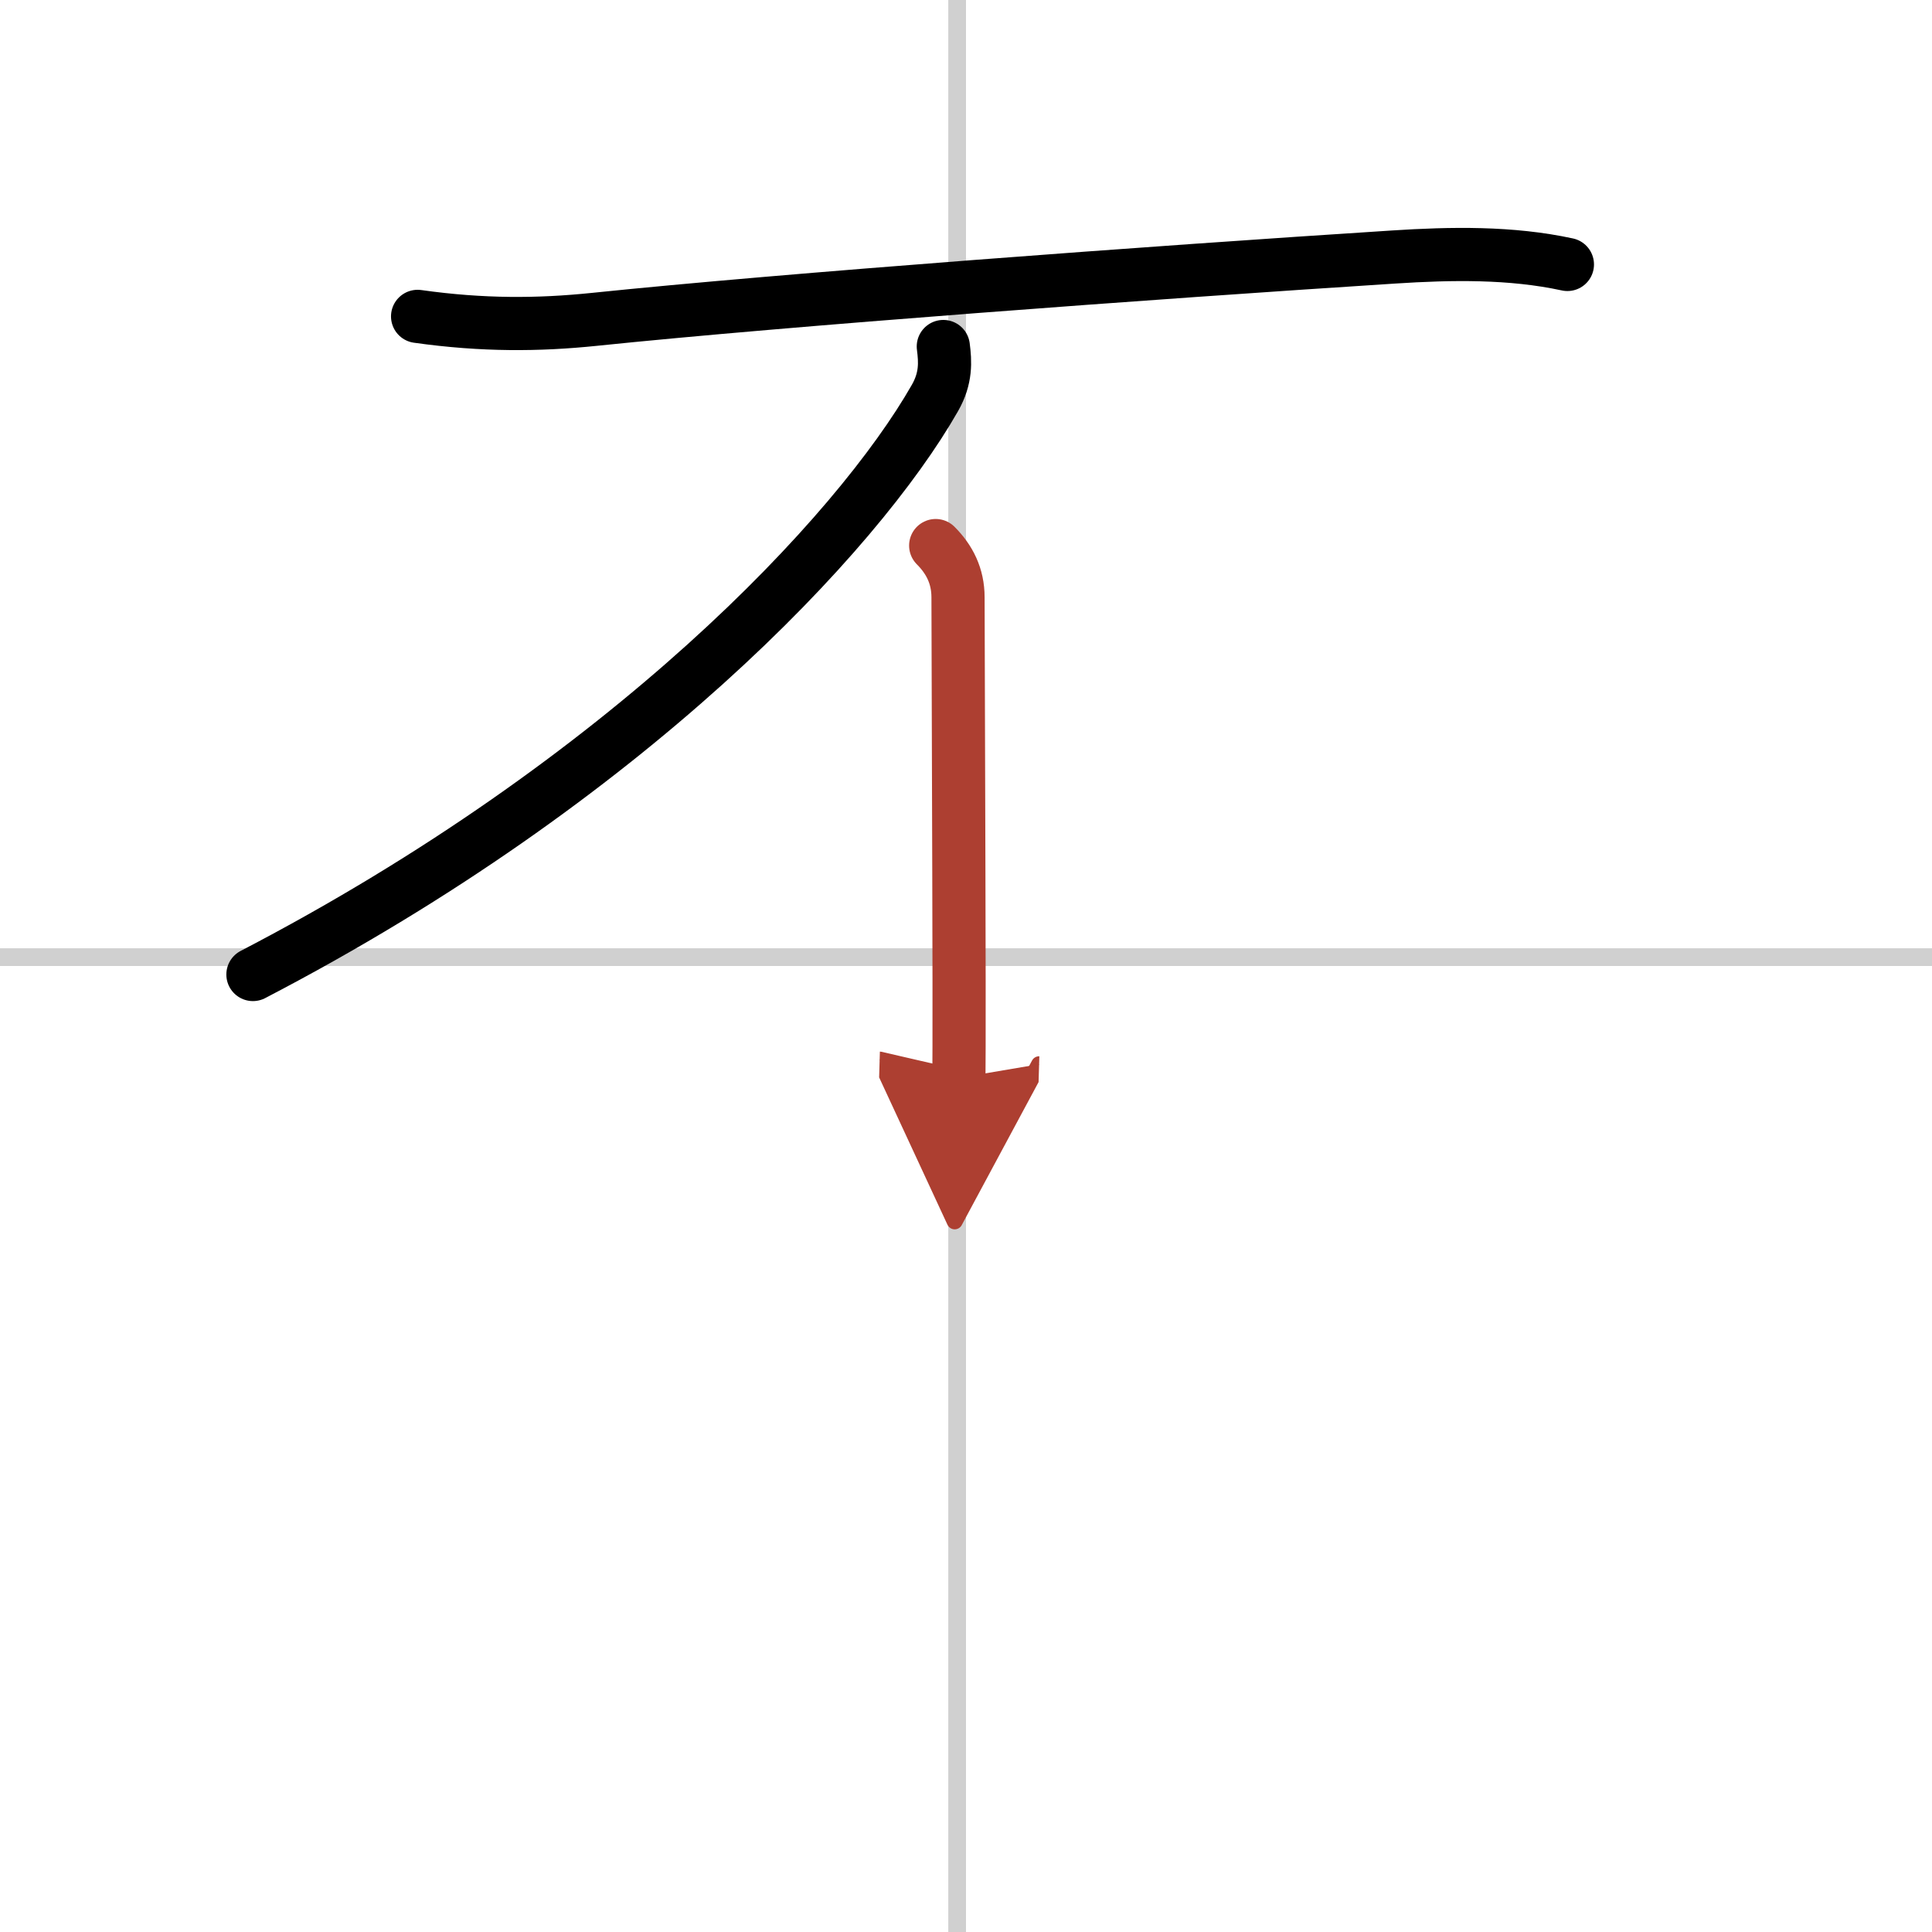 <svg width="400" height="400" viewBox="0 0 109 109" xmlns="http://www.w3.org/2000/svg"><defs><marker id="a" markerWidth="4" orient="auto" refX="1" refY="5" viewBox="0 0 10 10"><polyline points="0 0 10 5 0 10 1 5" fill="#ad3f31" stroke="#ad3f31"/></marker></defs><g fill="none" stroke="#000" stroke-linecap="round" stroke-linejoin="round" stroke-width="3"><rect width="100%" height="100%" fill="#fff" stroke="#fff"/><line x1="54" x2="54" y2="109" stroke="#d0d0d0" stroke-width="1"/><line x2="109" y1="54" y2="54" stroke="#d0d0d0" stroke-width="1"/><path d="m23.56 17.85c3.69 0.52 6.84 0.49 9.95 0.17 10.8-1.12 31.53-2.65 45.12-3.52 3.24-0.21 6.62-0.27 9.8 0.42"/><path d="M53.22,19.55c0.11,0.85,0.17,1.78-0.47,2.9C48.38,30.12,35.38,44,14.27,54.98"/><path d="m52.79 30.78c0.78 0.78 1.26 1.72 1.26 2.92 0 1.99 0.05 14.33 0.06 21.67 0 2.95 0 5.1-0.01 5.44" marker-end="url(#a)" stroke="#ad3f31"/></g></svg>

